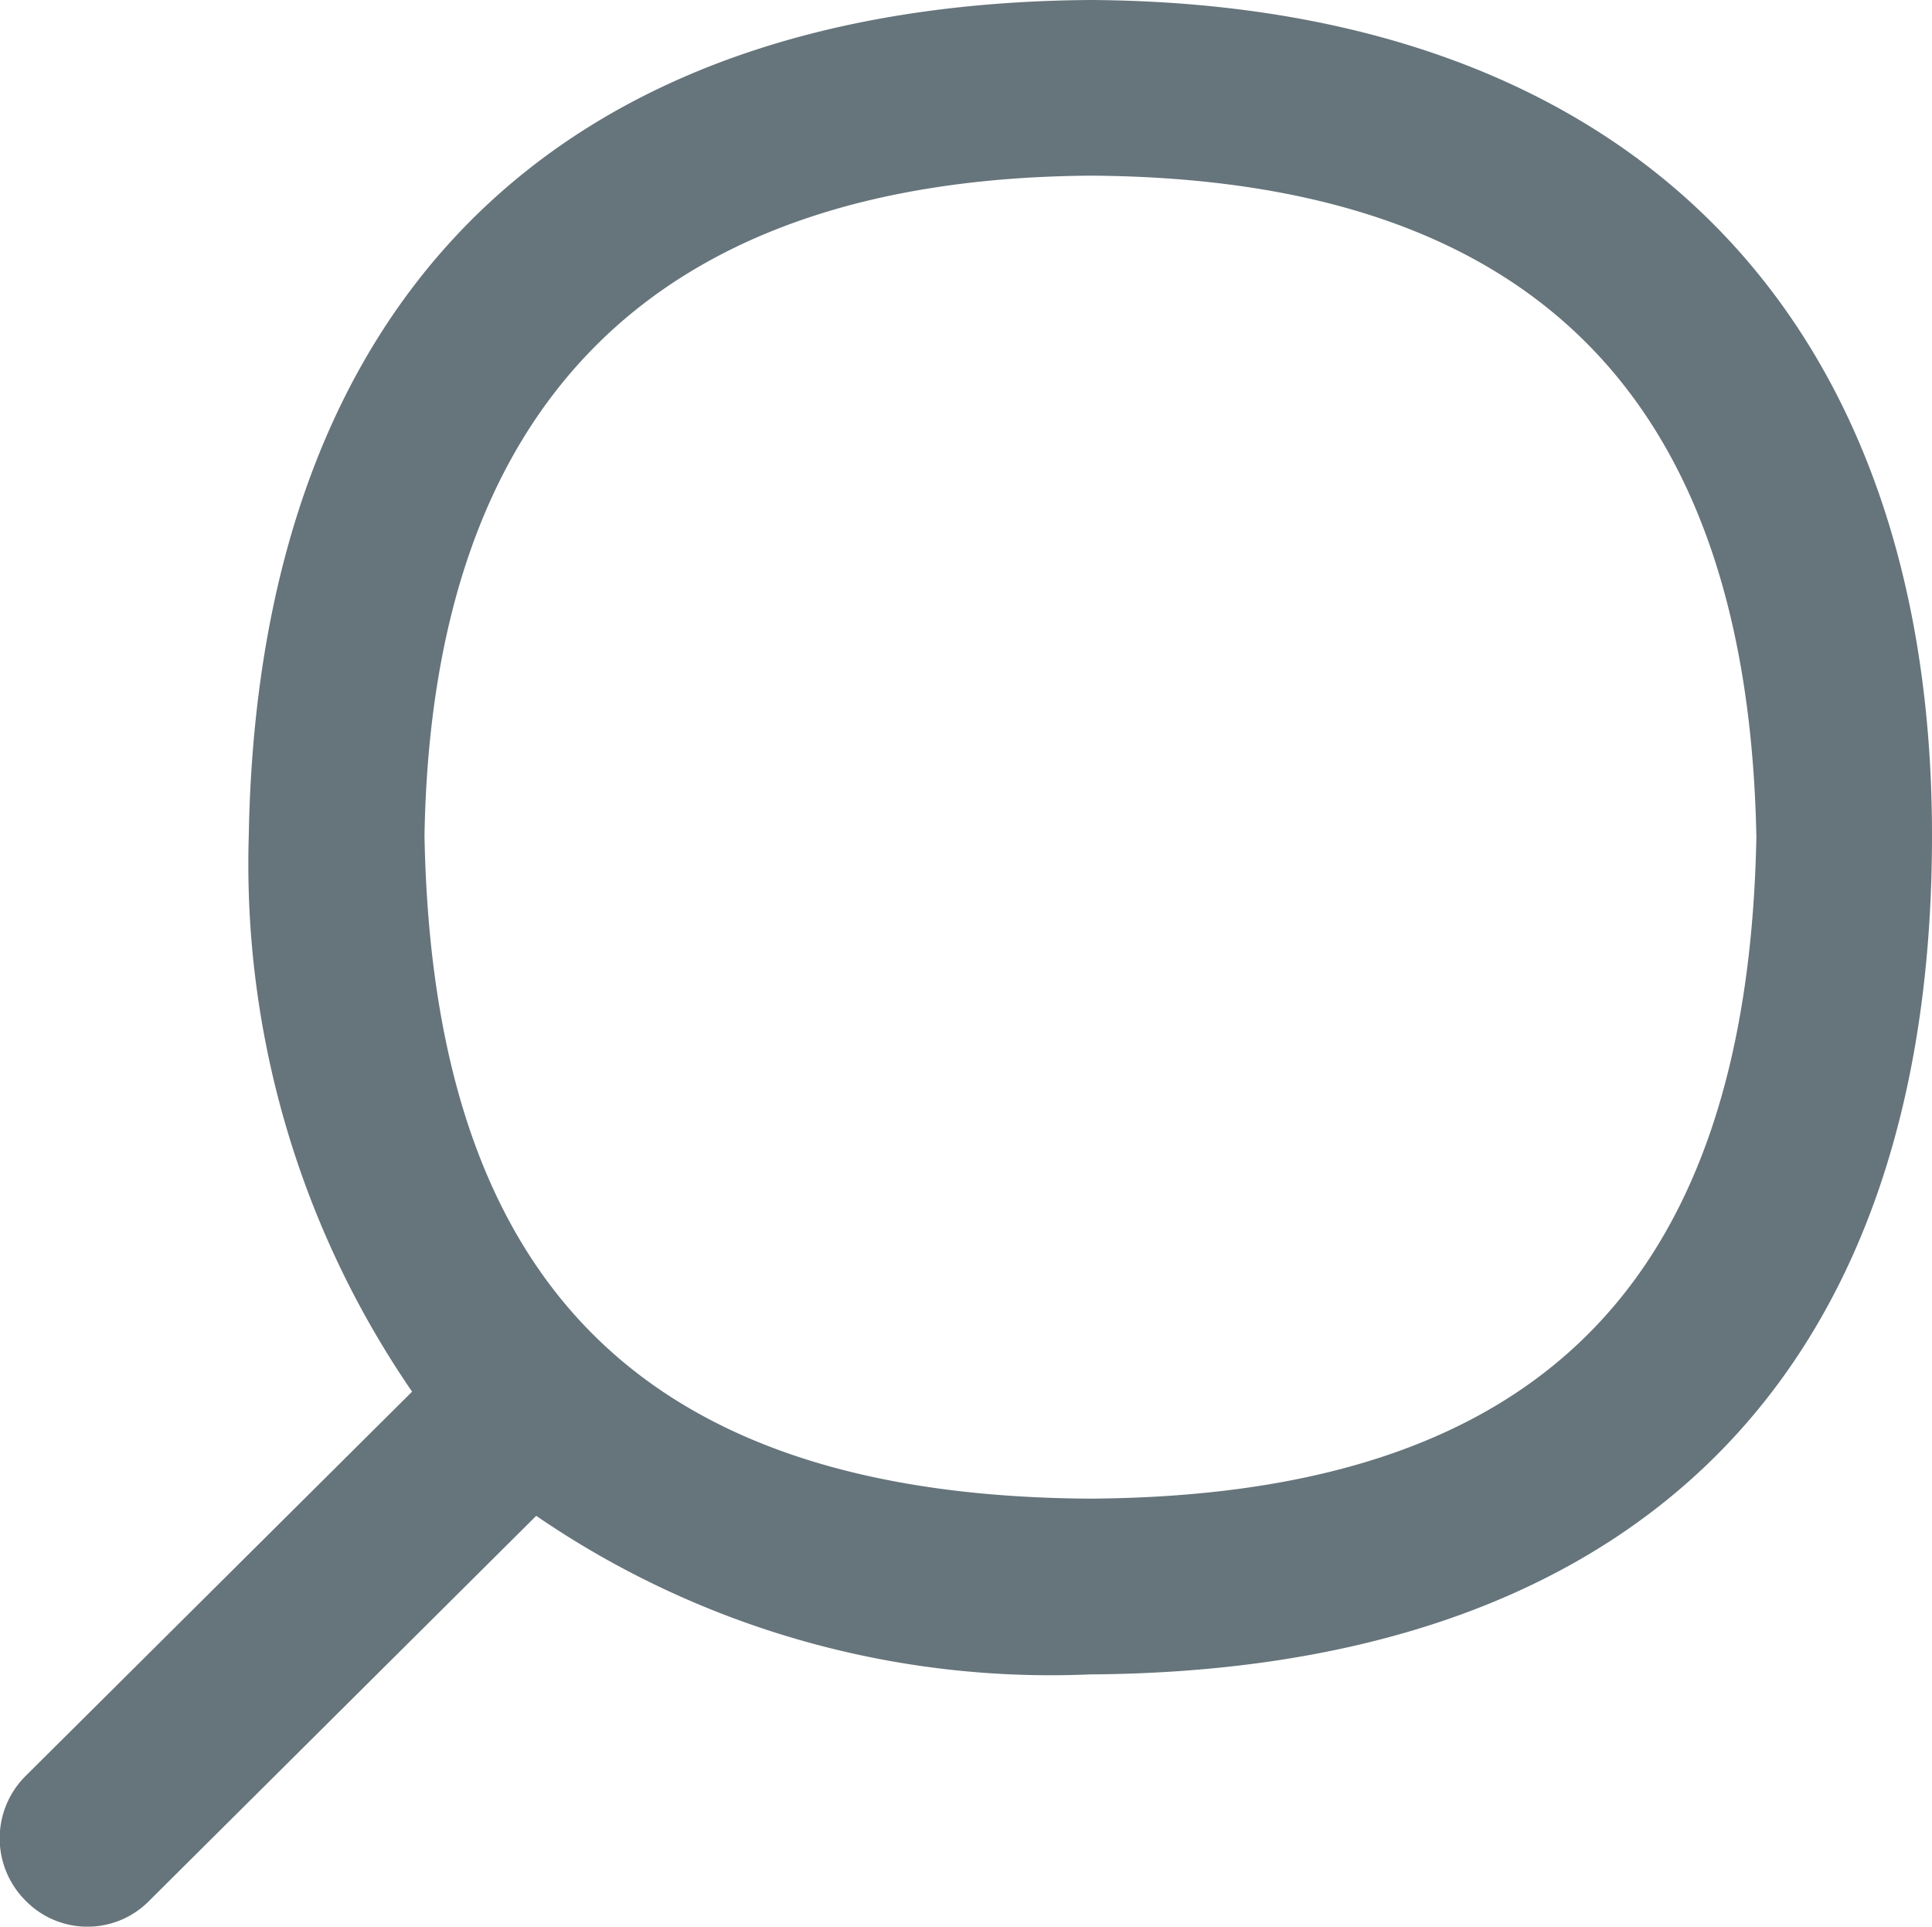 <svg xmlns="http://www.w3.org/2000/svg" width="19.78" height="19.721" viewBox="0 0 19.78 19.721">
    <path id="search" d="M1.263,19.215l3.956-3.933A9.537,9.537,0,0,1,3.547,9.591C3.642,4.11,6.7,1.073,12.169,1.037,17.7,1.072,20.78,4.285,20.78,9.59c0,5.571-3.081,8.553-8.622,8.586A9.311,9.311,0,0,1,6.49,16.553L2.531,20.49a.886.886,0,0,1-1.271,0A.9.9,0,0,1,1.263,19.215ZM18.982,9.606c-.087-4.527-2.319-6.743-6.812-6.771-4.45.029-6.747,2.312-6.824,6.755.085,4.6,2.252,6.76,6.812,6.787,4.565-.027,6.734-2.178,6.824-6.771Z" transform="translate(-1 -1.037)" fill="#66747b"/>
</svg>
